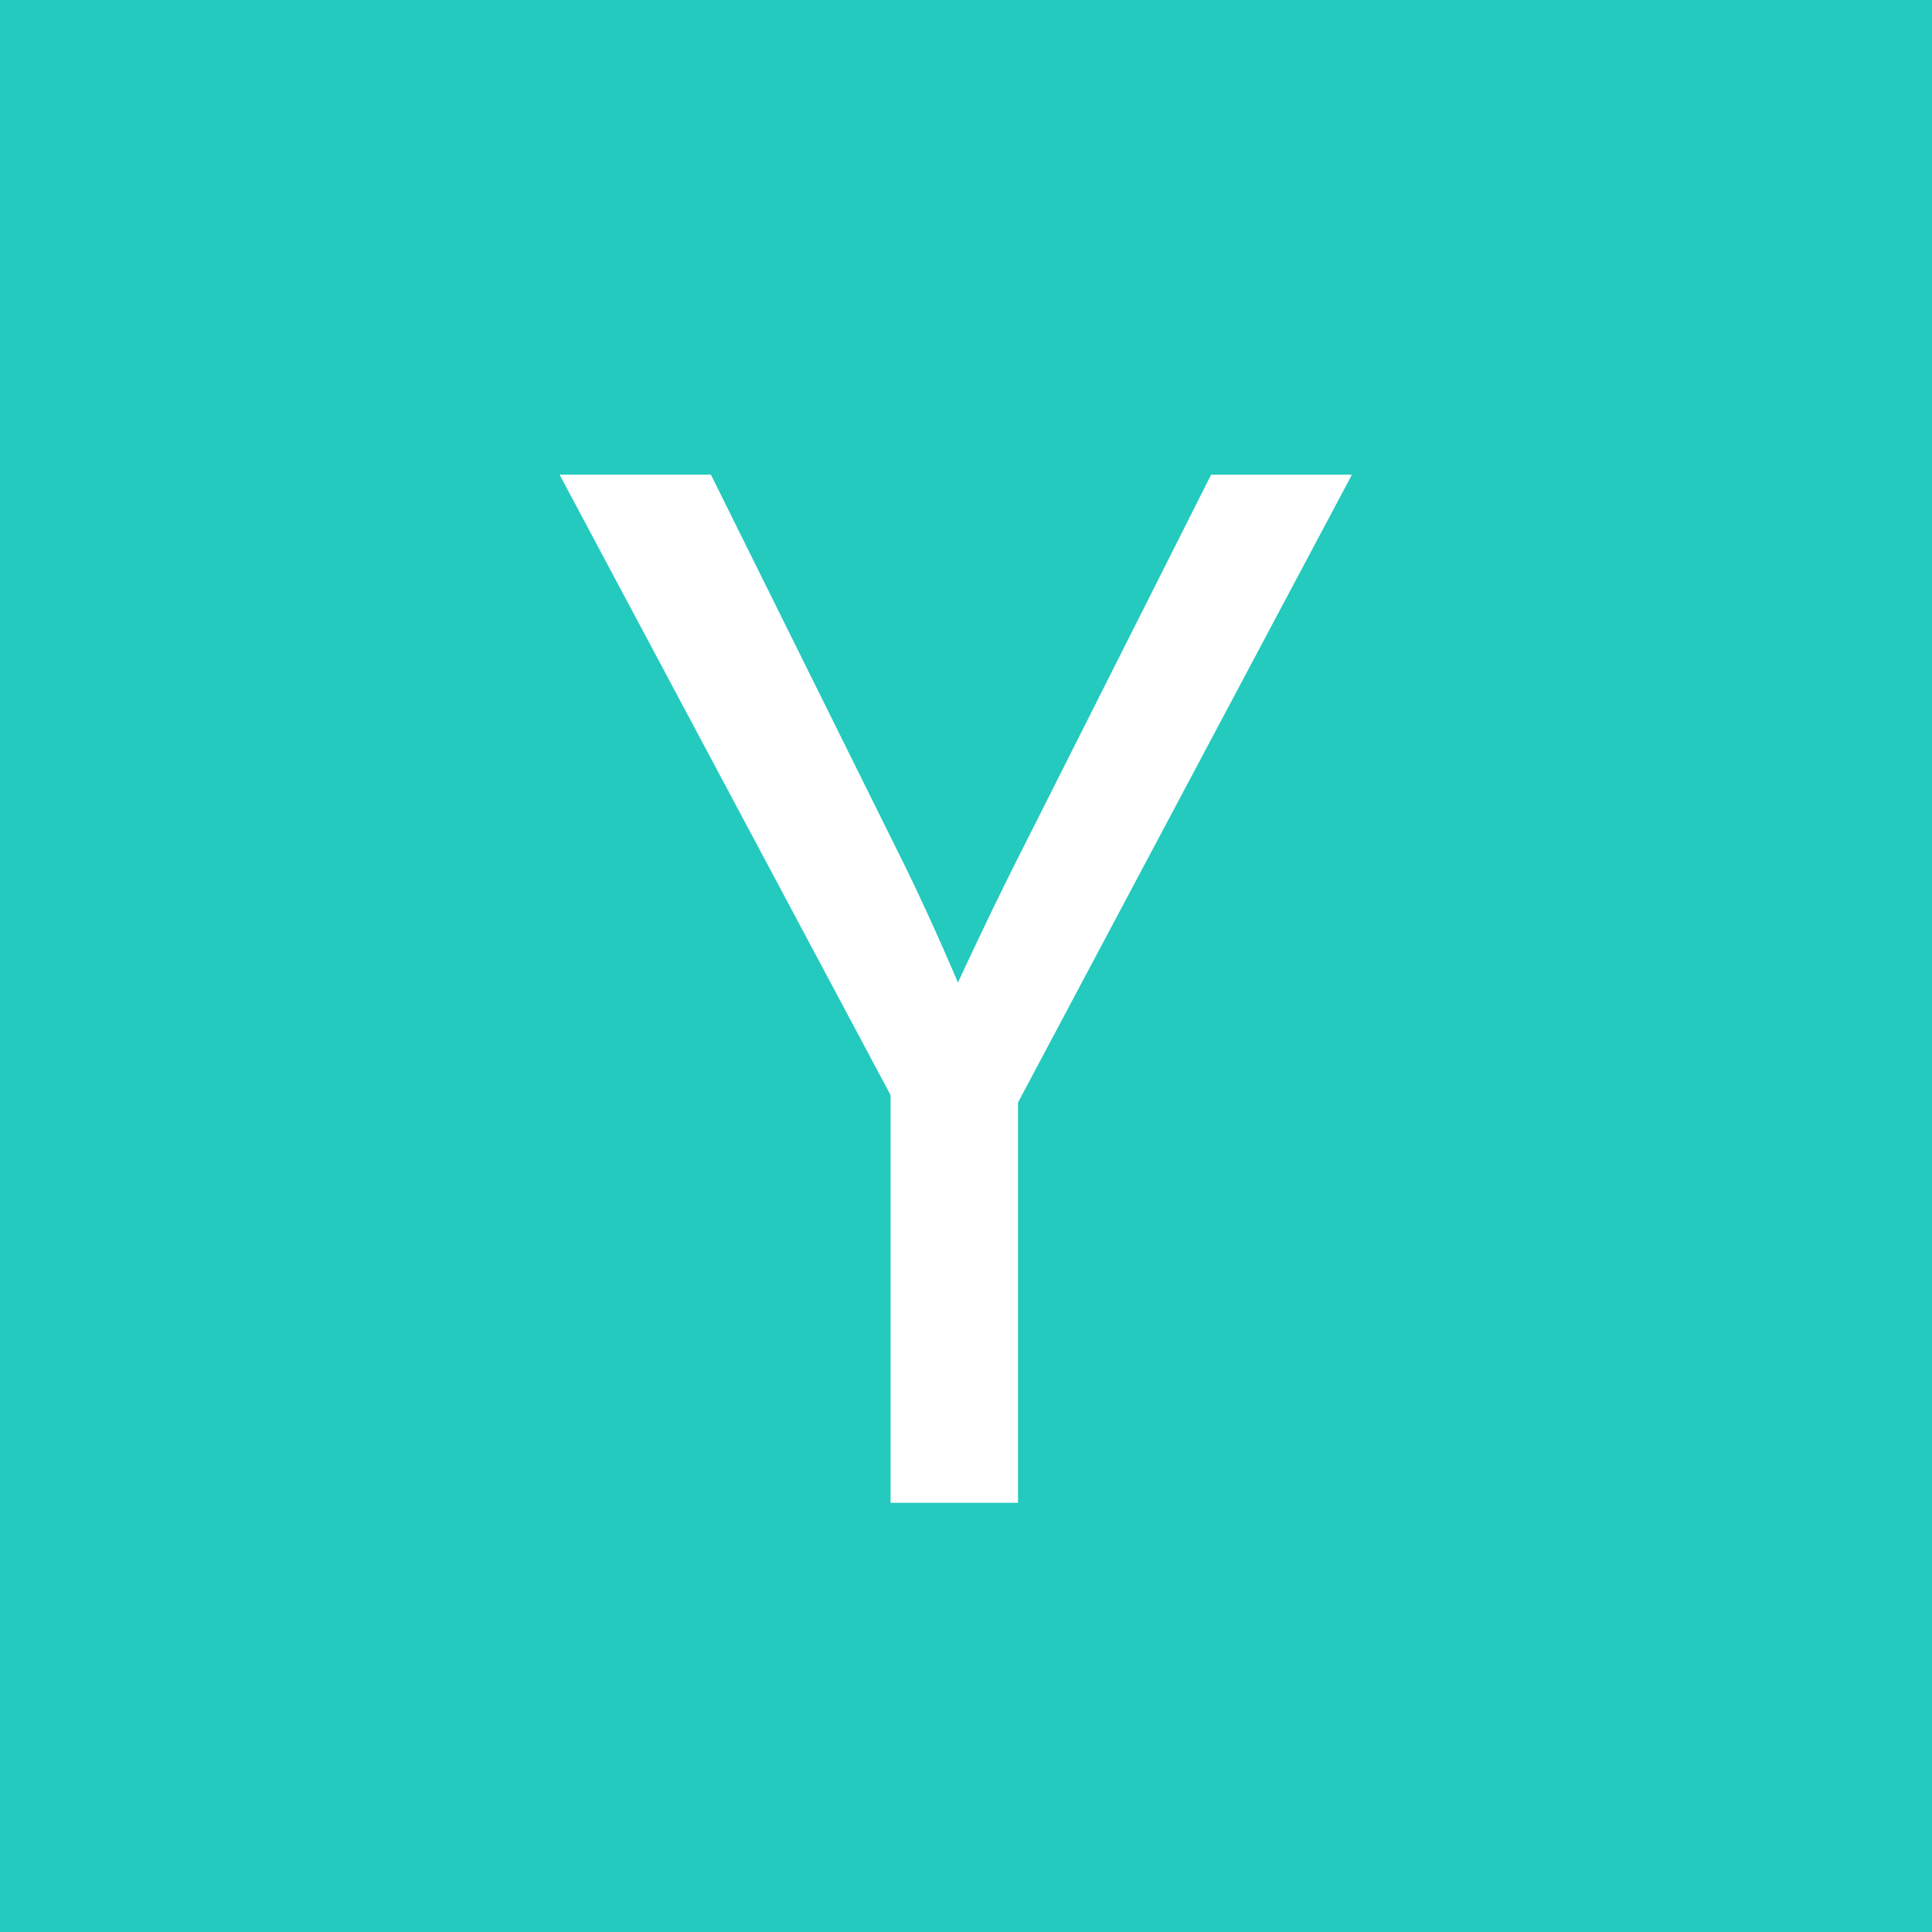 <svg role="img" width="32px" height="32px" viewBox="0 0 24 24" xmlns="http://www.w3.org/2000/svg"><title>Y Combinator</title><path fill="#23cabd" d="M0 24V0h24v24H0zM6.951 5.896l4.112 7.708v5.064h1.583v-4.972l4.148-7.799h-1.749l-2.457 4.875c-.372.745-.688 1.434-.688 1.434s-.297-.708-.651-1.434L8.831 5.896h-1.88z"/></svg>